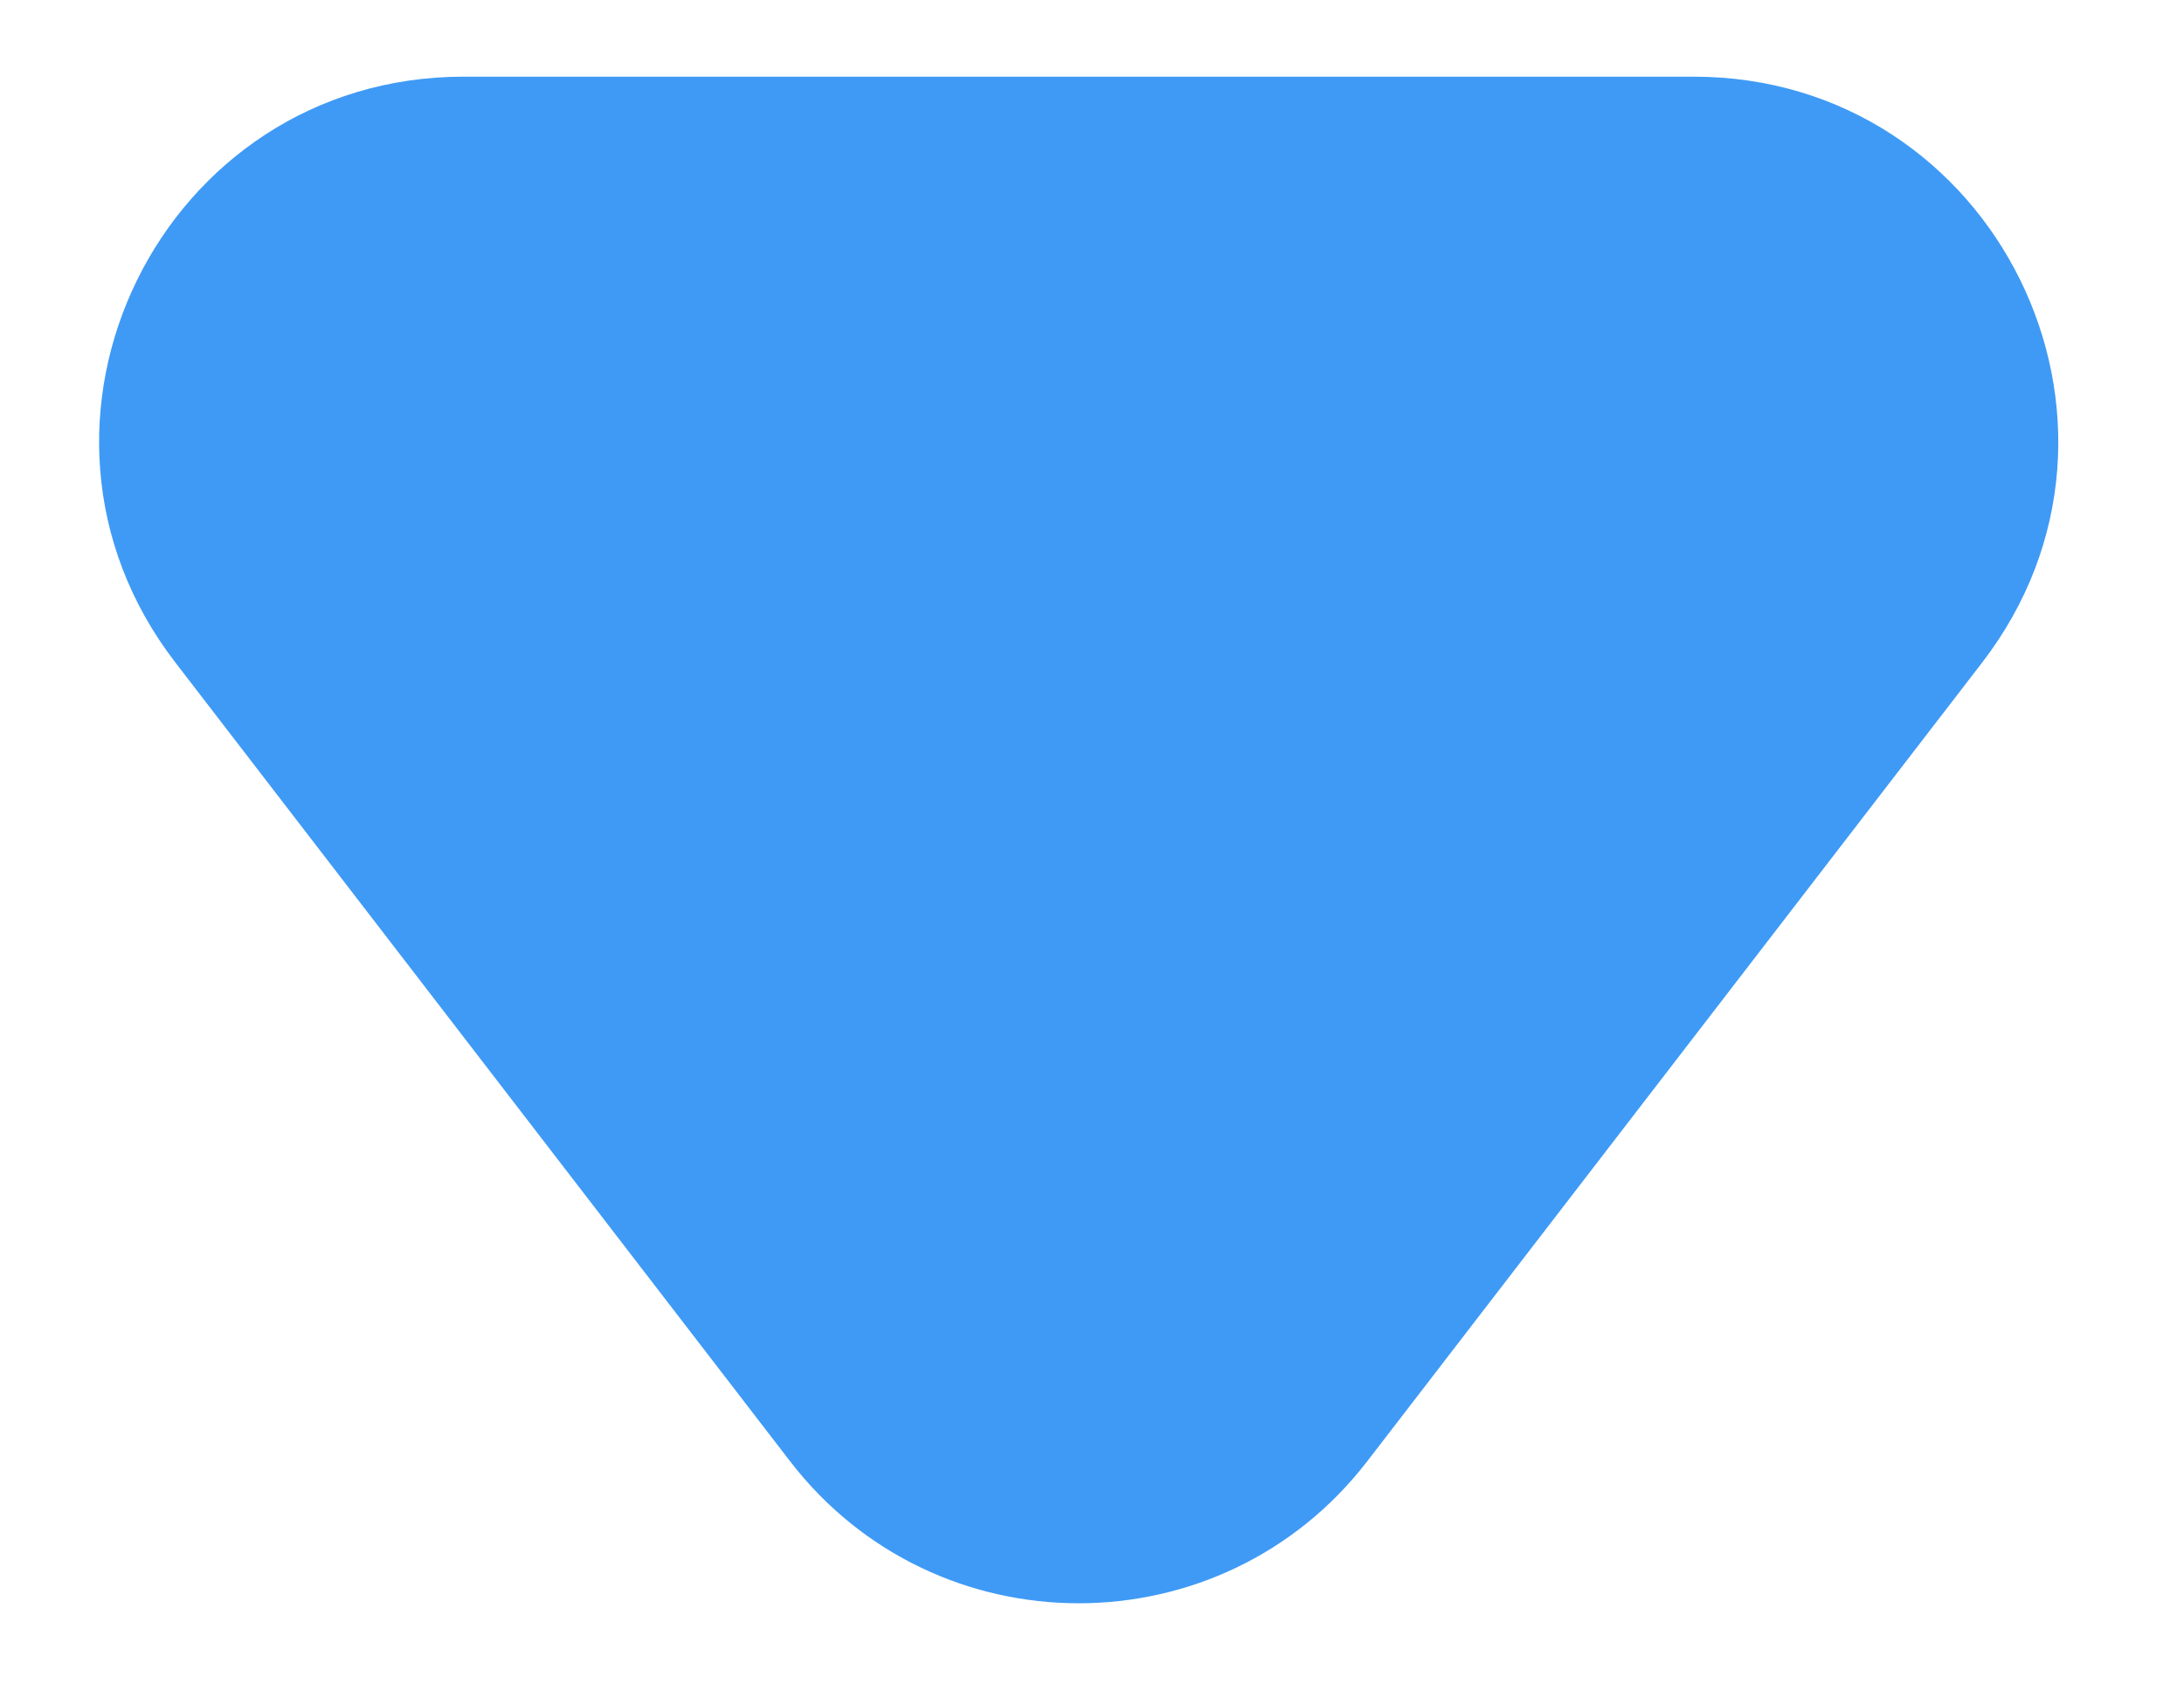 <svg width="9" height="7" viewBox="0 0 9 7" fill="none" xmlns="http://www.w3.org/2000/svg">
<path d="M3.256 6.023C3.857 6.803 5.033 6.803 5.634 6.023L8.168 2.731C8.927 1.745 8.224 0.316 6.979 0.316H1.911C0.666 0.316 -0.037 1.745 0.723 2.731L3.256 6.023Z" fill="#3F9AF5"/>
</svg>
